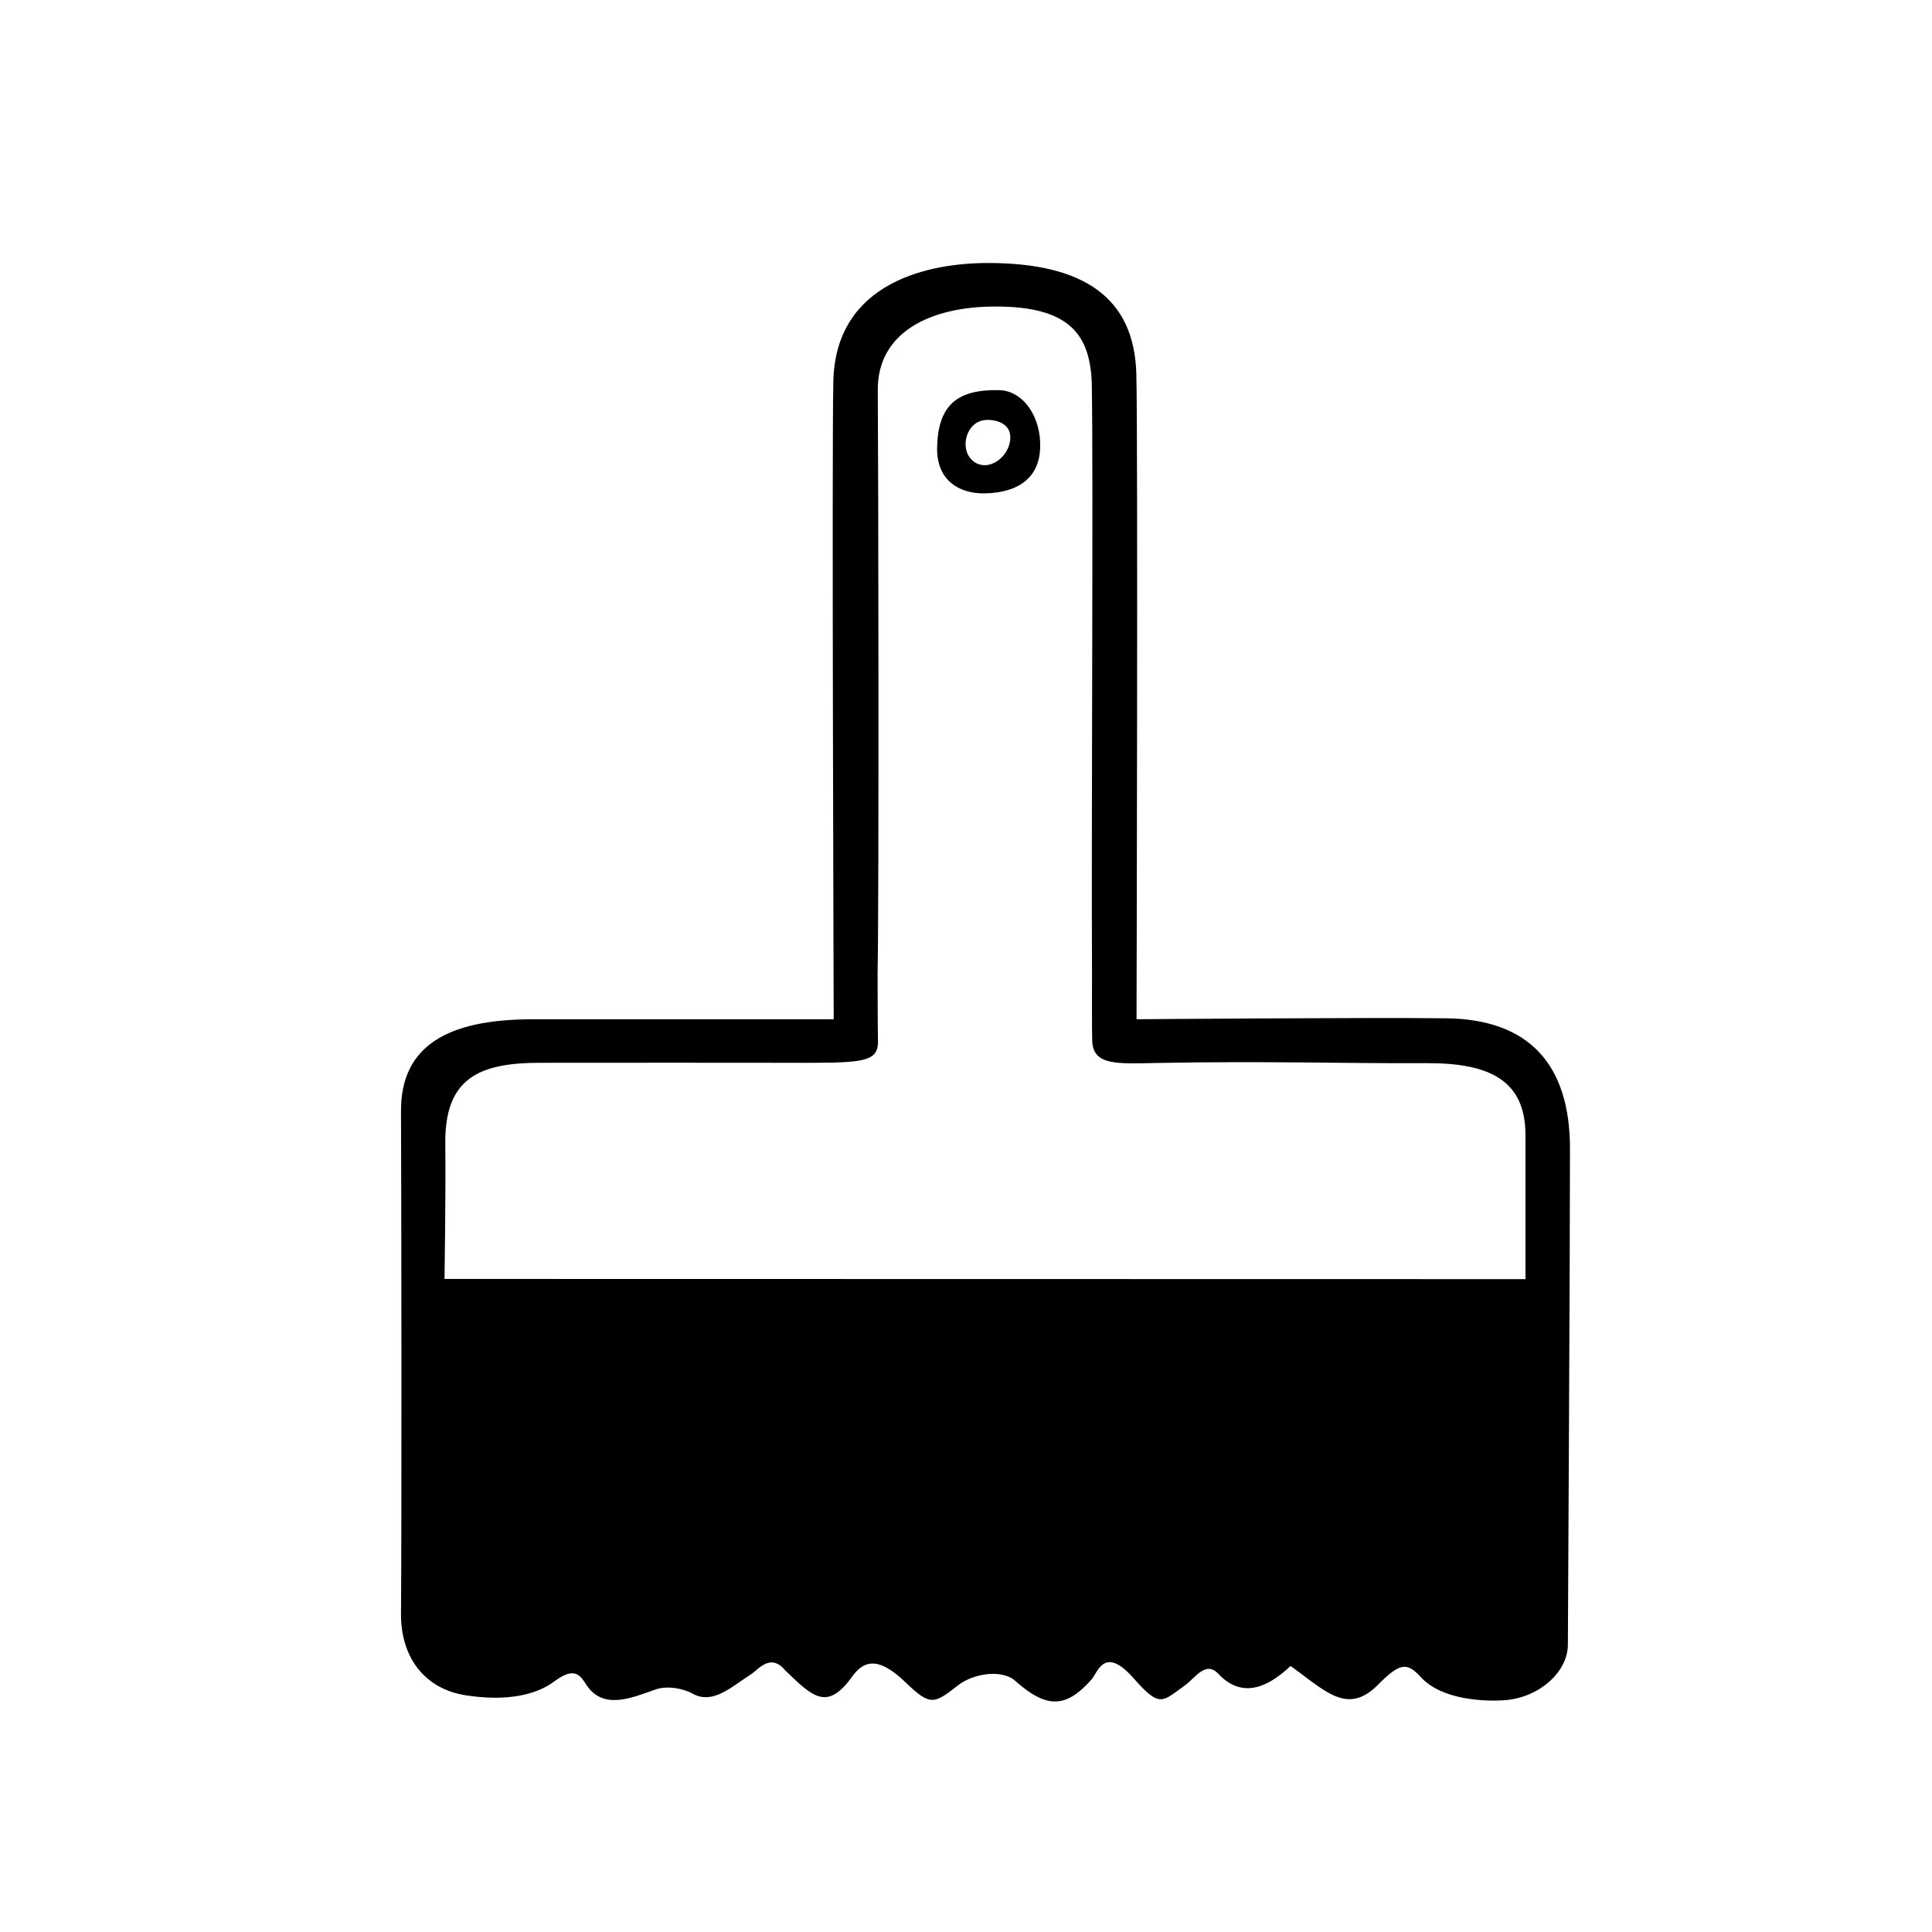 <?xml version="1.0" encoding="UTF-8"?>
<!-- Uploaded to: ICON Repo, www.svgrepo.com, Generator: ICON Repo Mixer Tools -->
<svg fill="#000000" width="800px" height="800px" version="1.1" viewBox="144 144 512 512" xmlns="http://www.w3.org/2000/svg">
 <g>
  <path d="m486 585.5c-6.699 6.398-13.301 8.262-19.094 2.117-3.375-3.629-6.098 1.008-8.816 2.973-6.098 4.332-6.602 6.195-13.602-1.762-7.809-8.867-9.523-1.715-11.184 0.203-6.699 7.609-11.84 7.91-20.203 0.453-3.68-3.273-11.285-1.914-15.164 1.109-6.246 4.836-7.254 5.742-13.855-0.656-7.758-7.559-11.488-5.441-14.258-1.613-6.551 9.07-10.277 5.594-17.734-1.664-3.93-4.684-7.055-0.25-9.02 1.008-5.391 3.477-10.227 8.16-15.566 5.141-2.621-1.461-6.75-2.066-9.523-1.16-6.195 2.117-13.301 5.391-17.938-0.25-1.863-2.266-2.769-6.602-9.219-1.762-4.281 3.223-11.891 5.441-23.426 3.629-10.629-1.664-17.23-9.773-17.129-21.715 0.203-23.93 0.102-112.35 0-133-0.102-17.434 12.395-24.434 34.914-24.434h79.754c0-5.742-0.504-148.17-0.102-168.83 0.504-26.902 25.945-31.59 40.961-31.59 25.391 0 38.844 9.168 39.348 29.473 0.453 17.582 0.051 170.94 0.051 170.94s63.027-0.504 82.07-0.25c21.816 0.25 32.848 12.09 32.797 34.711 0 30.684-0.504 118.75-0.555 131.29-0.051 7.508-7.961 14.105-16.777 14.711-5.09 0.352-16.574 0.051-22.219-6.144-3.527-3.828-5.391-3.981-11.285 2.016-6.699 6.75-11.738 3.477-17.938-1.008-1.008-0.812-3.93-2.981-5.289-3.938zm-52.648-339.16c-0.25-13.855-6.047-21.109-25.543-21.109-17.48 0-31.336 6.953-31.188 22.219 0.152 17.633 0.352 134.62-0.051 154.57 0.051 6.953 0 12.543 0.102 17.887 0.102 5.996-4.586 5.793-25.543 5.742-9.672 0-44.84-0.051-64.184 0-16.02 0.051-25.141 4.082-24.938 21.512 0.152 12.445-0.203 35.77-0.203 35.77l286.46 0.051v-38.188c0-14.508-9.523-19.145-26.348-19.043-22.469 0.102-42.219-0.605-71.441-0.051-10.48 0.203-16.727 0.707-17.027-5.793-0.102-2.672-0.051-15.215-0.051-17.887-0.203-35.117 0.352-133.51-0.051-155.68z"/>
  <path d="m408.82 247.39c6.297 0.152 11.184 7.055 10.832 15.418-0.301 7.609-5.543 11.84-14.914 11.941-6.398 0.051-12.594-3.324-12.395-12.191 0.254-10.984 5.09-15.418 16.477-15.168zm-7.055 18.691c3.93 3.375 9.977-0.906 9.977-6.246 0-3.68-3.93-4.734-6.602-4.535-5.188 0.453-6.953 7.707-3.375 10.781z"/>
 </g>
</svg>